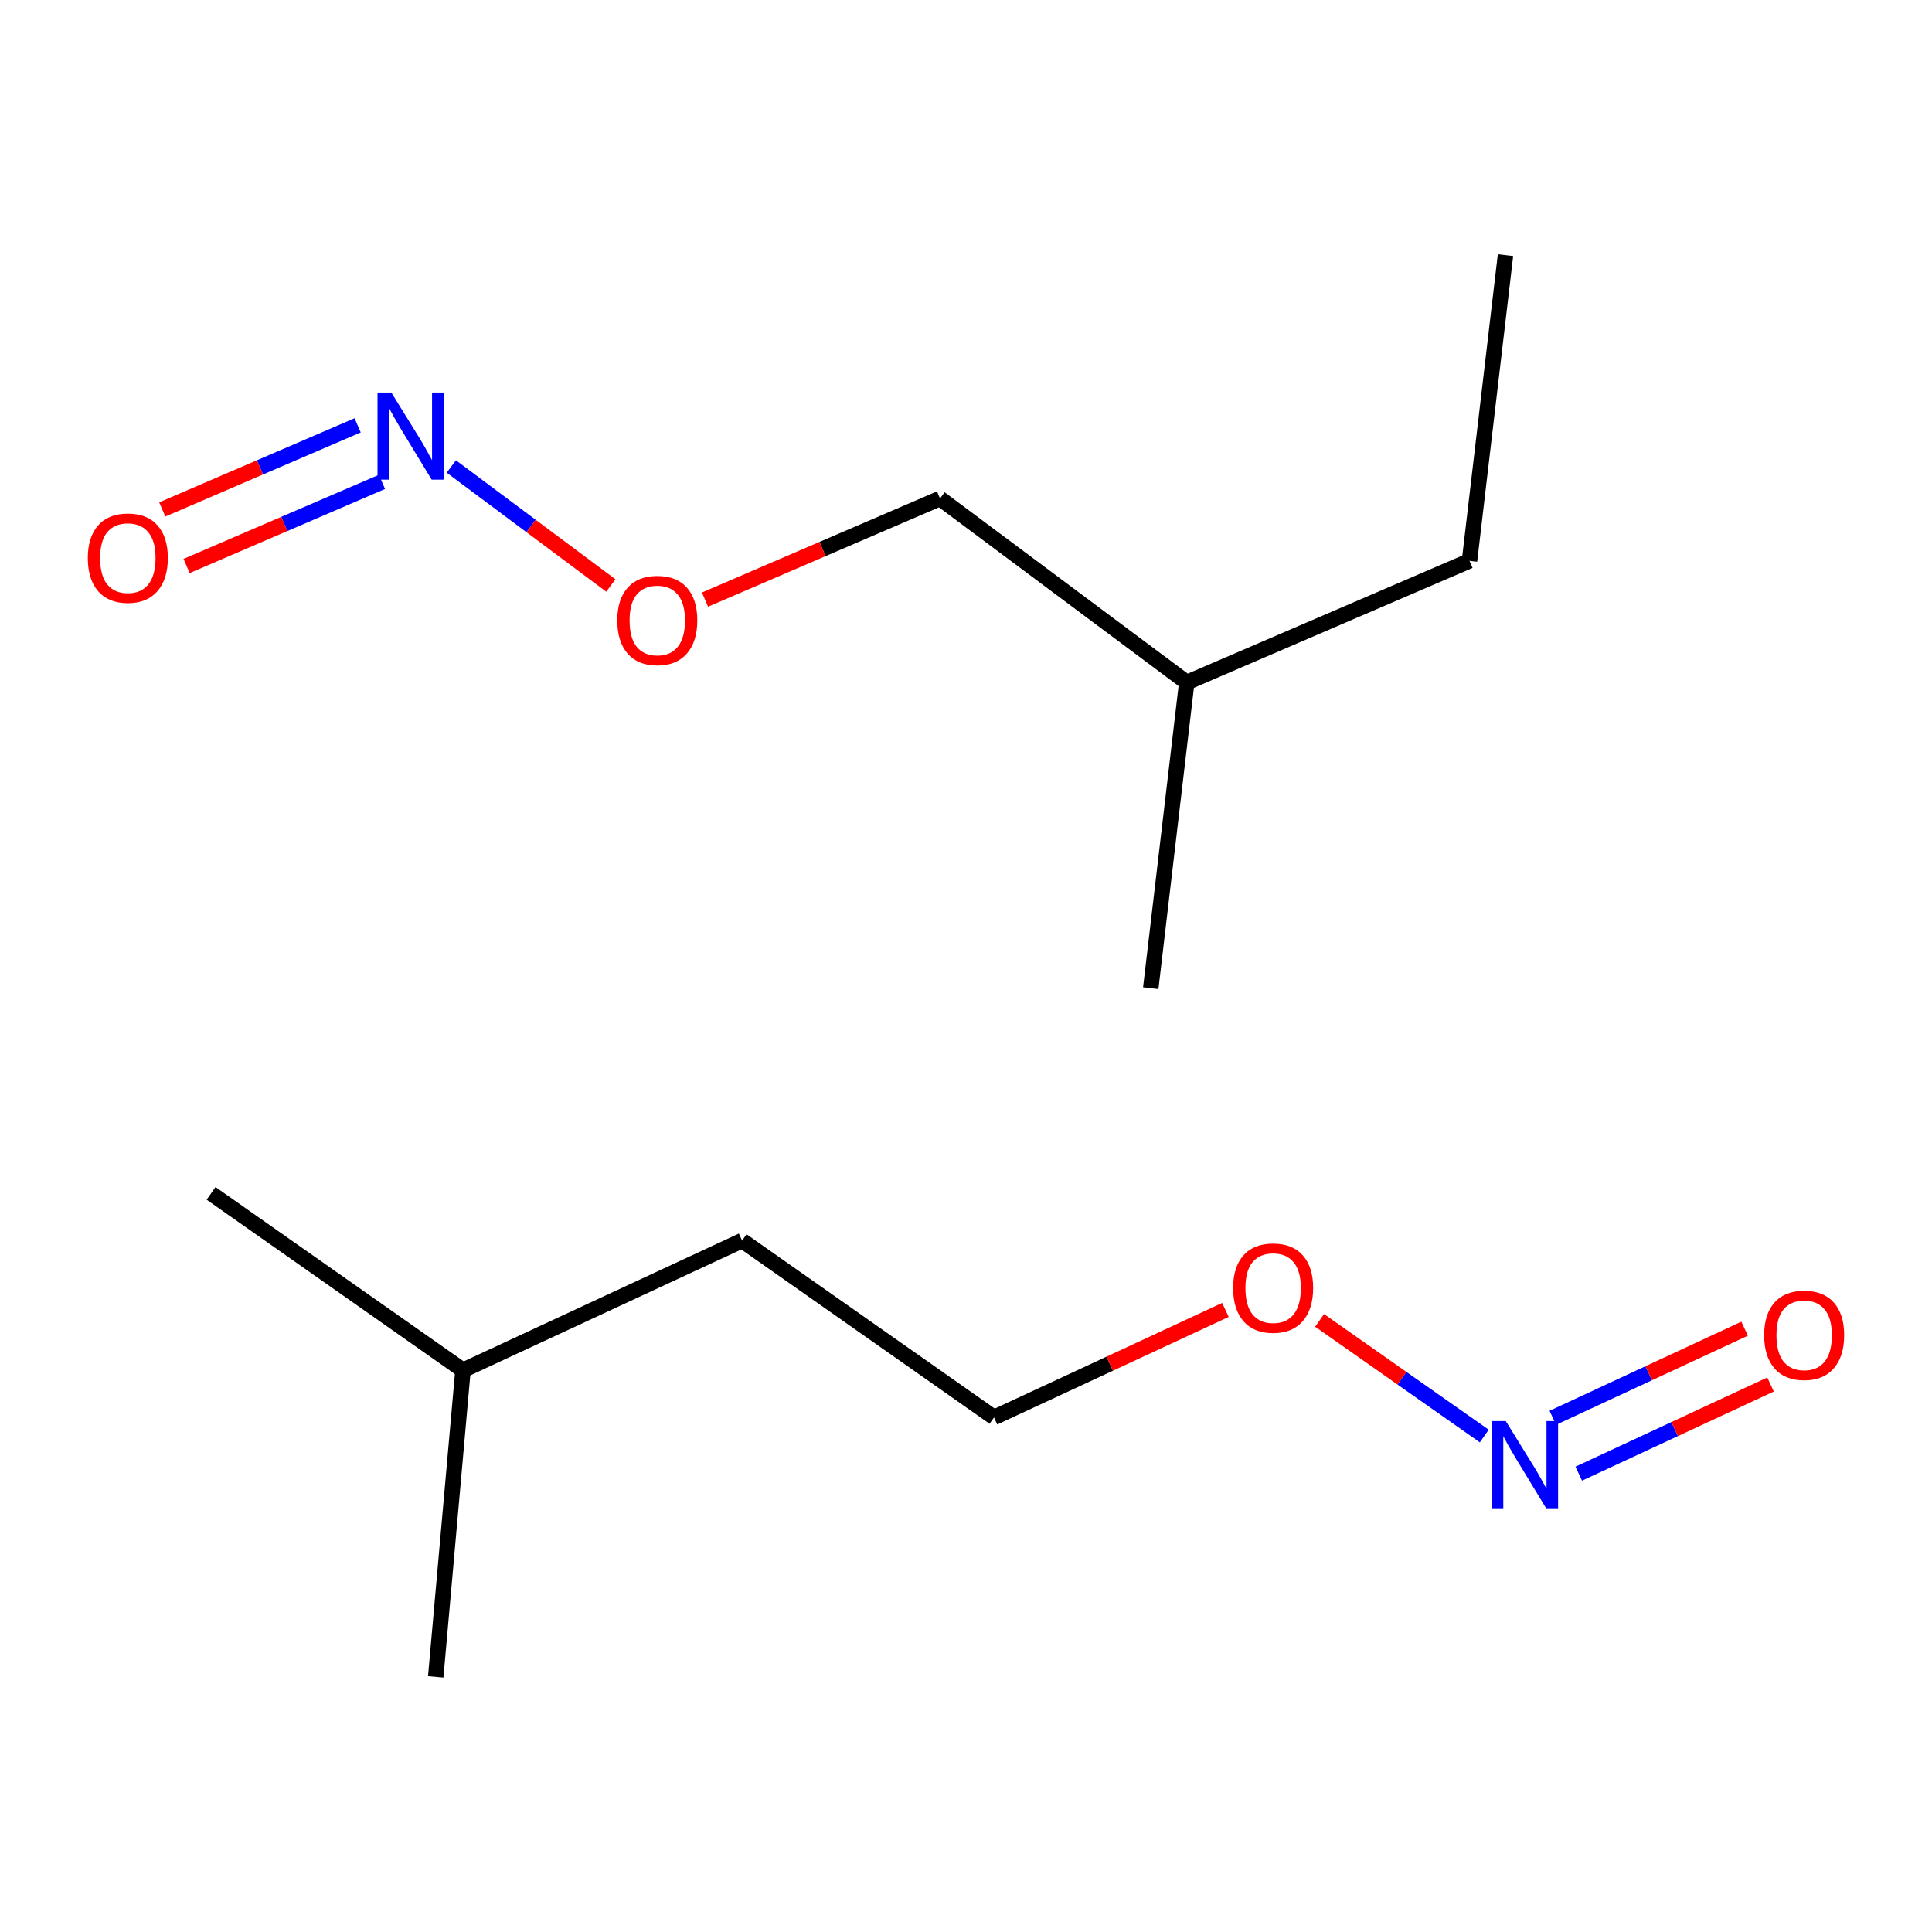 <?xml version='1.0' encoding='iso-8859-1'?>
<svg version='1.1' baseProfile='full'
              xmlns='http://www.w3.org/2000/svg'
                      xmlns:rdkit='http://www.rdkit.org/xml'
                      xmlns:xlink='http://www.w3.org/1999/xlink'
                  xml:space='preserve'
width='250px' height='250px' viewBox='0 0 250 250'>
<!-- END OF HEADER -->
<rect style='opacity:1.0;fill:#FFFFFF;stroke:none' width='250' height='250' x='0' y='0'> </rect>
<path class='bond-0 atom-0 atom-4' d='M 27.314,154.422 L 59.908,177.312' style='fill:none;fill-rule:evenodd;stroke:#000000;stroke-width:2.0px;stroke-linecap:butt;stroke-linejoin:miter;stroke-opacity:1' />
<path class='bond-1 atom-1 atom-4' d='M 56.382,216.984 L 59.908,177.312' style='fill:none;fill-rule:evenodd;stroke:#000000;stroke-width:2.0px;stroke-linecap:butt;stroke-linejoin:miter;stroke-opacity:1' />
<path class='bond-2 atom-2 atom-3' d='M 96.029,160.529 L 128.623,183.419' style='fill:none;fill-rule:evenodd;stroke:#000000;stroke-width:2.0px;stroke-linecap:butt;stroke-linejoin:miter;stroke-opacity:1' />
<path class='bond-3 atom-2 atom-4' d='M 96.029,160.529 L 59.908,177.312' style='fill:none;fill-rule:evenodd;stroke:#000000;stroke-width:2.0px;stroke-linecap:butt;stroke-linejoin:miter;stroke-opacity:1' />
<path class='bond-4 atom-3 atom-7' d='M 128.623,183.419 L 143.597,176.462' style='fill:none;fill-rule:evenodd;stroke:#000000;stroke-width:2.0px;stroke-linecap:butt;stroke-linejoin:miter;stroke-opacity:1' />
<path class='bond-4 atom-3 atom-7' d='M 143.597,176.462 L 158.57,169.505' style='fill:none;fill-rule:evenodd;stroke:#FF0000;stroke-width:2.0px;stroke-linecap:butt;stroke-linejoin:miter;stroke-opacity:1' />
<path class='bond-5 atom-5 atom-6' d='M 204.29,190.689 L 216.699,184.923' style='fill:none;fill-rule:evenodd;stroke:#0000FF;stroke-width:2.0px;stroke-linecap:butt;stroke-linejoin:miter;stroke-opacity:1' />
<path class='bond-5 atom-5 atom-6' d='M 216.699,184.923 L 229.109,179.157' style='fill:none;fill-rule:evenodd;stroke:#FF0000;stroke-width:2.0px;stroke-linecap:butt;stroke-linejoin:miter;stroke-opacity:1' />
<path class='bond-5 atom-5 atom-6' d='M 200.933,183.465 L 213.343,177.699' style='fill:none;fill-rule:evenodd;stroke:#0000FF;stroke-width:2.0px;stroke-linecap:butt;stroke-linejoin:miter;stroke-opacity:1' />
<path class='bond-5 atom-5 atom-6' d='M 213.343,177.699 L 225.752,171.933' style='fill:none;fill-rule:evenodd;stroke:#FF0000;stroke-width:2.0px;stroke-linecap:butt;stroke-linejoin:miter;stroke-opacity:1' />
<path class='bond-6 atom-5 atom-7' d='M 192.065,185.823 L 181.41,178.341' style='fill:none;fill-rule:evenodd;stroke:#0000FF;stroke-width:2.0px;stroke-linecap:butt;stroke-linejoin:miter;stroke-opacity:1' />
<path class='bond-6 atom-5 atom-7' d='M 181.41,178.341 L 170.756,170.859' style='fill:none;fill-rule:evenodd;stroke:#FF0000;stroke-width:2.0px;stroke-linecap:butt;stroke-linejoin:miter;stroke-opacity:1' />
<path class='bond-7 atom-8 atom-10' d='M 194.811,33.016 L 190.152,72.571' style='fill:none;fill-rule:evenodd;stroke:#000000;stroke-width:2.0px;stroke-linecap:butt;stroke-linejoin:miter;stroke-opacity:1' />
<path class='bond-8 atom-9 atom-12' d='M 148.906,127.869 L 153.566,88.314' style='fill:none;fill-rule:evenodd;stroke:#000000;stroke-width:2.0px;stroke-linecap:butt;stroke-linejoin:miter;stroke-opacity:1' />
<path class='bond-9 atom-10 atom-12' d='M 190.152,72.571 L 153.566,88.314' style='fill:none;fill-rule:evenodd;stroke:#000000;stroke-width:2.0px;stroke-linecap:butt;stroke-linejoin:miter;stroke-opacity:1' />
<path class='bond-10 atom-11 atom-12' d='M 121.639,64.501 L 153.566,88.314' style='fill:none;fill-rule:evenodd;stroke:#000000;stroke-width:2.0px;stroke-linecap:butt;stroke-linejoin:miter;stroke-opacity:1' />
<path class='bond-11 atom-11 atom-15' d='M 121.639,64.501 L 106.433,71.044' style='fill:none;fill-rule:evenodd;stroke:#000000;stroke-width:2.0px;stroke-linecap:butt;stroke-linejoin:miter;stroke-opacity:1' />
<path class='bond-11 atom-11 atom-15' d='M 106.433,71.044 L 91.227,77.587' style='fill:none;fill-rule:evenodd;stroke:#FF0000;stroke-width:2.0px;stroke-linecap:butt;stroke-linejoin:miter;stroke-opacity:1' />
<path class='bond-12 atom-13 atom-14' d='M 46.28,55.041 L 33.638,60.48' style='fill:none;fill-rule:evenodd;stroke:#0000FF;stroke-width:2.0px;stroke-linecap:butt;stroke-linejoin:miter;stroke-opacity:1' />
<path class='bond-12 atom-13 atom-14' d='M 33.638,60.48 L 20.997,65.92' style='fill:none;fill-rule:evenodd;stroke:#FF0000;stroke-width:2.0px;stroke-linecap:butt;stroke-linejoin:miter;stroke-opacity:1' />
<path class='bond-12 atom-13 atom-14' d='M 49.428,62.358 L 36.787,67.797' style='fill:none;fill-rule:evenodd;stroke:#0000FF;stroke-width:2.0px;stroke-linecap:butt;stroke-linejoin:miter;stroke-opacity:1' />
<path class='bond-12 atom-13 atom-14' d='M 36.787,67.797 L 24.146,73.237' style='fill:none;fill-rule:evenodd;stroke:#FF0000;stroke-width:2.0px;stroke-linecap:butt;stroke-linejoin:miter;stroke-opacity:1' />
<path class='bond-13 atom-13 atom-15' d='M 58.401,60.364 L 68.722,68.062' style='fill:none;fill-rule:evenodd;stroke:#0000FF;stroke-width:2.0px;stroke-linecap:butt;stroke-linejoin:miter;stroke-opacity:1' />
<path class='bond-13 atom-13 atom-15' d='M 68.722,68.062 L 79.044,75.761' style='fill:none;fill-rule:evenodd;stroke:#FF0000;stroke-width:2.0px;stroke-linecap:butt;stroke-linejoin:miter;stroke-opacity:1' />
<path  class='atom-5' d='M 194.845 183.887
L 198.541 189.861
Q 198.907 190.451, 199.497 191.518
Q 200.086 192.586, 200.118 192.649
L 200.118 183.887
L 201.616 183.887
L 201.616 195.167
L 200.07 195.167
L 196.103 188.635
Q 195.641 187.87, 195.147 186.994
Q 194.67 186.117, 194.526 185.847
L 194.526 195.167
L 193.06 195.167
L 193.06 183.887
L 194.845 183.887
' fill='#0000FF'/>
<path  class='atom-6' d='M 228.281 172.776
Q 228.281 170.068, 229.619 168.554
Q 230.957 167.041, 233.459 167.041
Q 235.96 167.041, 237.298 168.554
Q 238.636 170.068, 238.636 172.776
Q 238.636 175.516, 237.282 177.078
Q 235.928 178.623, 233.459 178.623
Q 230.973 178.623, 229.619 177.078
Q 228.281 175.532, 228.281 172.776
M 233.459 177.348
Q 235.179 177.348, 236.103 176.201
Q 237.043 175.038, 237.043 172.776
Q 237.043 170.562, 236.103 169.446
Q 235.179 168.315, 233.459 168.315
Q 231.738 168.315, 230.798 169.43
Q 229.874 170.546, 229.874 172.776
Q 229.874 175.054, 230.798 176.201
Q 231.738 177.348, 233.459 177.348
' fill='#FF0000'/>
<path  class='atom-7' d='M 159.566 166.669
Q 159.566 163.96, 160.904 162.447
Q 162.242 160.933, 164.744 160.933
Q 167.245 160.933, 168.583 162.447
Q 169.921 163.96, 169.921 166.669
Q 169.921 169.409, 168.567 170.97
Q 167.213 172.516, 164.744 172.516
Q 162.258 172.516, 160.904 170.97
Q 159.566 169.425, 159.566 166.669
M 164.744 171.241
Q 166.464 171.241, 167.388 170.094
Q 168.328 168.931, 168.328 166.669
Q 168.328 164.454, 167.388 163.339
Q 166.464 162.208, 164.744 162.208
Q 163.023 162.208, 162.083 163.323
Q 161.159 164.438, 161.159 166.669
Q 161.159 168.947, 162.083 170.094
Q 163.023 171.241, 164.744 171.241
' fill='#FF0000'/>
<path  class='atom-13' d='M 50.634 50.791
L 54.33 56.765
Q 54.697 57.354, 55.286 58.422
Q 55.875 59.489, 55.907 59.553
L 55.907 50.791
L 57.405 50.791
L 57.405 62.07
L 55.859 62.07
L 51.892 55.538
Q 51.431 54.773, 50.937 53.897
Q 50.459 53.021, 50.315 52.75
L 50.315 62.07
L 48.85 62.07
L 48.85 50.791
L 50.634 50.791
' fill='#0000FF'/>
<path  class='atom-14' d='M 11.364 72.205
Q 11.364 69.496, 12.702 67.983
Q 14.04 66.469, 16.541 66.469
Q 19.043 66.469, 20.381 67.983
Q 21.719 69.496, 21.719 72.205
Q 21.719 74.945, 20.365 76.506
Q 19.011 78.052, 16.541 78.052
Q 14.056 78.052, 12.702 76.506
Q 11.364 74.961, 11.364 72.205
M 16.541 76.777
Q 18.262 76.777, 19.186 75.63
Q 20.126 74.467, 20.126 72.205
Q 20.126 69.99, 19.186 68.875
Q 18.262 67.744, 16.541 67.744
Q 14.821 67.744, 13.881 68.859
Q 12.957 69.974, 12.957 72.205
Q 12.957 74.483, 13.881 75.63
Q 14.821 76.777, 16.541 76.777
' fill='#FF0000'/>
<path  class='atom-15' d='M 79.876 80.275
Q 79.876 77.567, 81.214 76.053
Q 82.552 74.54, 85.054 74.54
Q 87.555 74.54, 88.893 76.053
Q 90.231 77.567, 90.231 80.275
Q 90.231 83.015, 88.877 84.577
Q 87.523 86.122, 85.054 86.122
Q 82.568 86.122, 81.214 84.577
Q 79.876 83.031, 79.876 80.275
M 85.054 84.847
Q 86.774 84.847, 87.698 83.701
Q 88.638 82.537, 88.638 80.275
Q 88.638 78.061, 87.698 76.945
Q 86.774 75.814, 85.054 75.814
Q 83.333 75.814, 82.393 76.93
Q 81.469 78.045, 81.469 80.275
Q 81.469 82.553, 82.393 83.701
Q 83.333 84.847, 85.054 84.847
' fill='#FF0000'/>
</svg>

